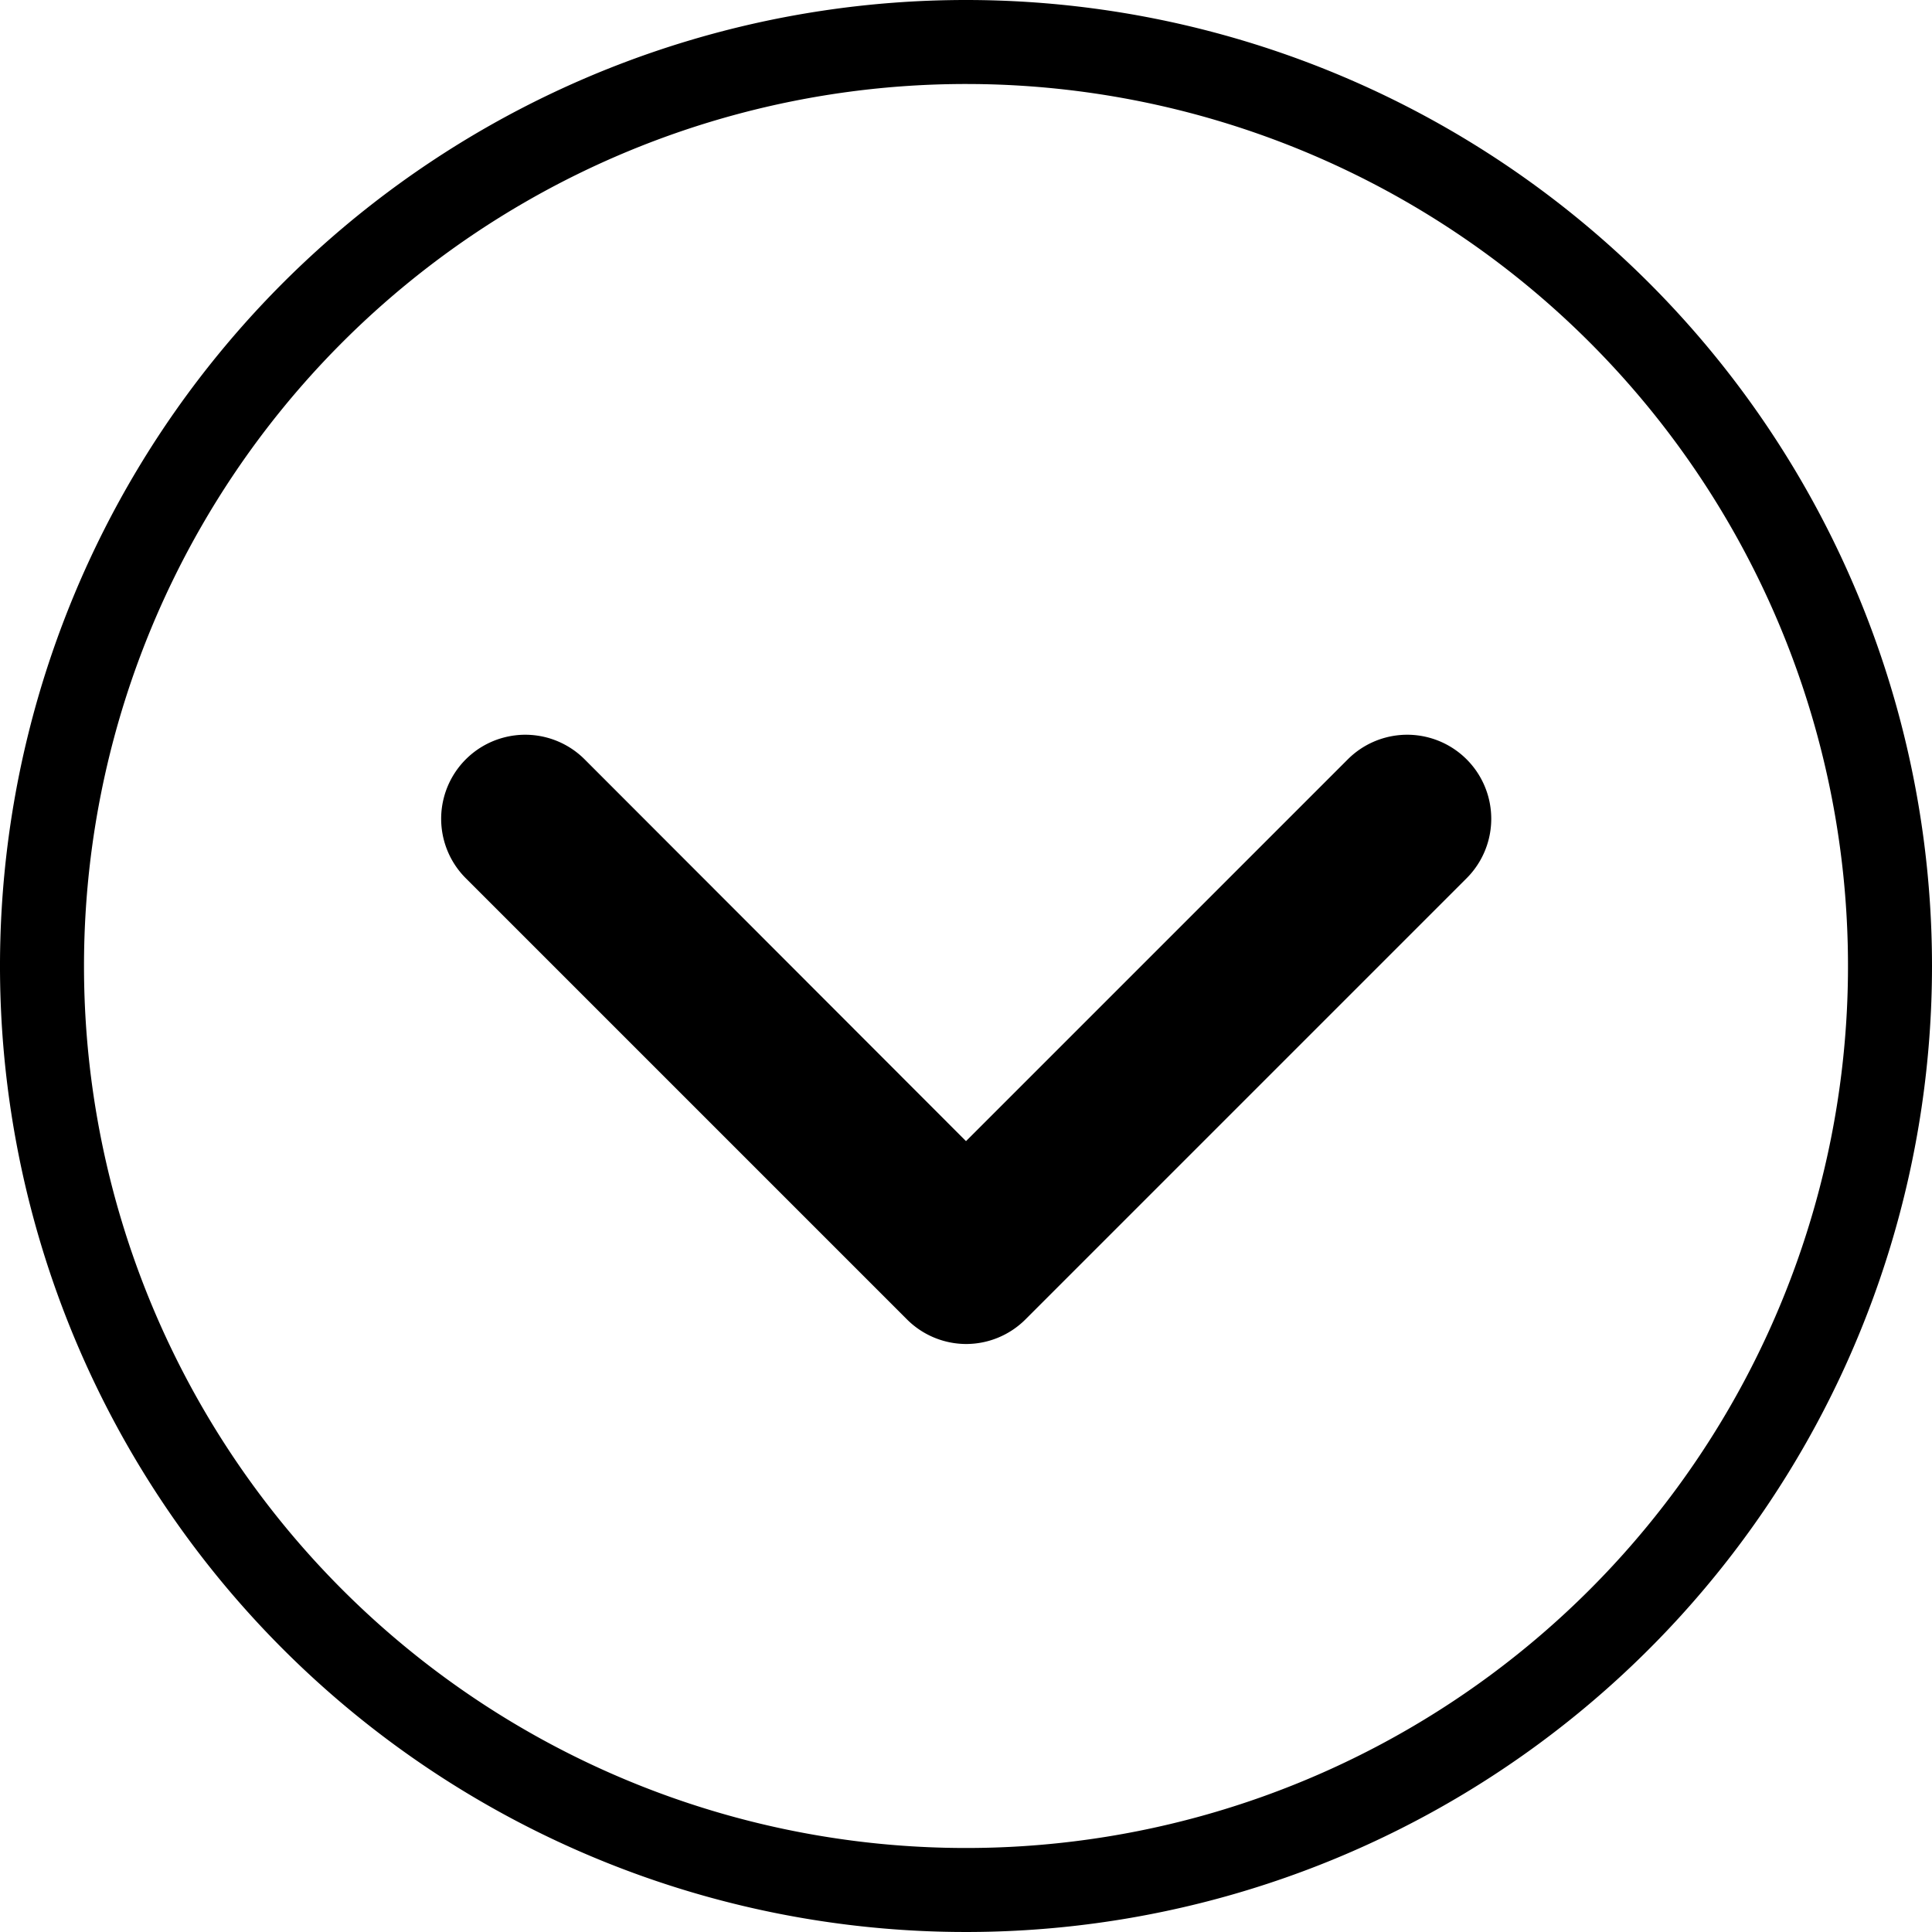 <svg id="Layer_1" data-name="Layer 1" xmlns="http://www.w3.org/2000/svg" viewBox="0 0 46 46"><title>close</title><path d="M23,32a2,2,0,0,1-1.41-.59l-10.5-10.5a2,2,0,0,1,2.83-2.83L23,27.17l9.09-9.09a2,2,0,0,1,2.83,2.83l-10.5,10.5A2,2,0,0,1,23,32Z"/><path d="M23,2A21,21,0,1,1,2,23,21,21,0,0,1,23,2m0-2A23,23,0,1,0,46,23,23,23,0,0,0,23,0Z"/></svg>
